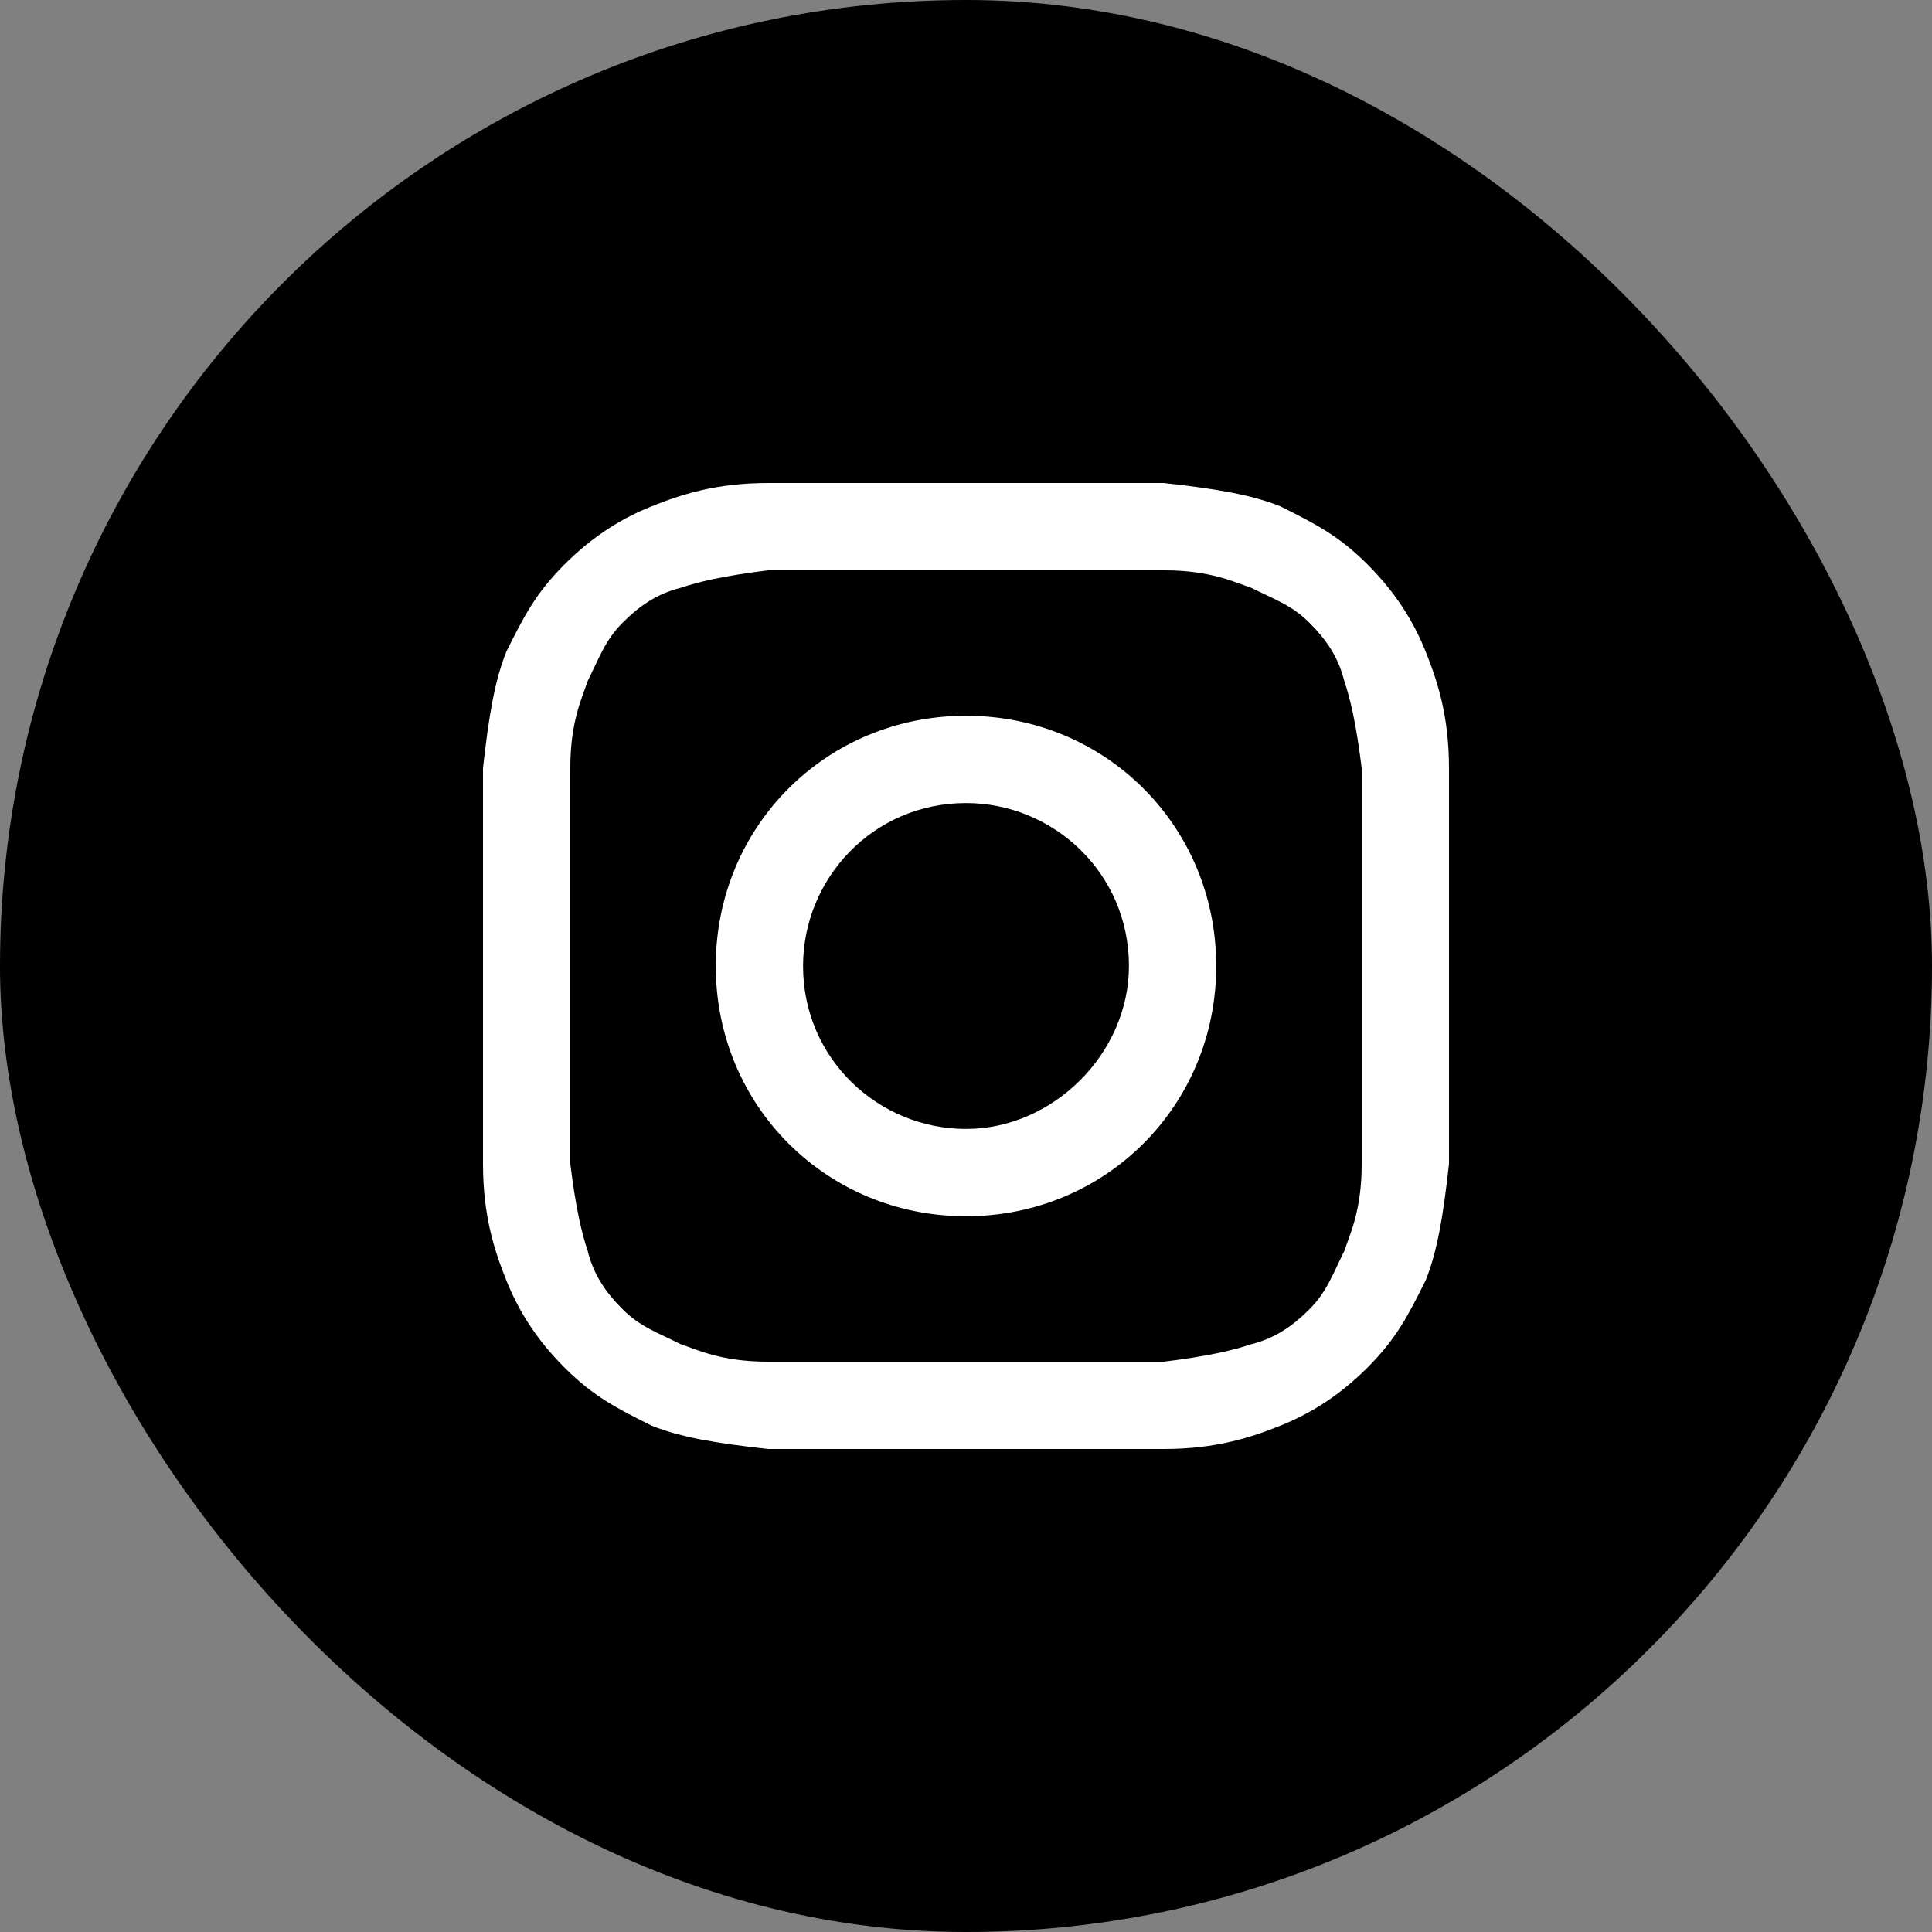<?xml version="1.0" encoding="UTF-8"?> <svg xmlns="http://www.w3.org/2000/svg" width="115" height="115" viewBox="0 0 115 115" fill="none"><rect x="0" y="0" width="115" height="115" fill="#808080" stroke="none"/><rect width="115" height="115" rx="57.5" fill="black"></rect><path d="M57.5 33.946C65.121 33.946 66.16 33.946 69.277 33.946C72.048 33.946 73.434 34.639 74.473 34.985C75.858 35.678 76.898 36.024 77.937 37.063C78.976 38.102 79.669 39.142 80.015 40.527C80.362 41.566 80.708 42.952 81.054 45.723C81.054 48.84 81.054 49.533 81.054 57.5C81.054 65.467 81.054 66.16 81.054 69.277C81.054 72.048 80.362 73.434 80.015 74.473C79.322 75.858 78.976 76.898 77.937 77.937C76.898 78.976 75.858 79.669 74.473 80.015C73.434 80.362 72.048 80.708 69.277 81.054C66.16 81.054 65.467 81.054 57.5 81.054C49.533 81.054 48.84 81.054 45.723 81.054C42.952 81.054 41.566 80.362 40.527 80.015C39.142 79.322 38.102 78.976 37.063 77.937C36.024 76.898 35.331 75.858 34.985 74.473C34.639 73.434 34.292 72.048 33.946 69.277C33.946 66.16 33.946 65.467 33.946 57.5C33.946 49.533 33.946 48.84 33.946 45.723C33.946 42.952 34.639 41.566 34.985 40.527C35.678 39.142 36.024 38.102 37.063 37.063C38.102 36.024 39.142 35.331 40.527 34.985C41.566 34.639 42.952 34.292 45.723 33.946C48.84 33.946 49.88 33.946 57.5 33.946ZM57.5 28.75C49.533 28.75 48.84 28.75 45.723 28.75C42.605 28.75 40.527 29.443 38.795 30.136C37.063 30.828 35.331 31.867 33.599 33.599C31.867 35.331 31.175 36.717 30.136 38.795C29.443 40.527 29.096 42.605 28.75 45.723C28.75 48.84 28.75 49.88 28.75 57.5C28.75 65.467 28.75 66.16 28.75 69.277C28.75 72.395 29.443 74.473 30.136 76.205C30.828 77.937 31.867 79.669 33.599 81.401C35.331 83.132 36.717 83.825 38.795 84.865C40.527 85.557 42.605 85.904 45.723 86.25C48.84 86.25 49.88 86.25 57.5 86.25C65.121 86.25 66.16 86.25 69.277 86.25C72.395 86.25 74.473 85.557 76.205 84.865C77.937 84.172 79.669 83.132 81.401 81.401C83.132 79.669 83.825 78.283 84.865 76.205C85.557 74.473 85.904 72.395 86.25 69.277C86.25 66.16 86.25 65.121 86.25 57.5C86.25 49.88 86.25 48.84 86.25 45.723C86.25 42.605 85.557 40.527 84.865 38.795C84.172 37.063 83.132 35.331 81.401 33.599C79.669 31.867 78.283 31.175 76.205 30.136C74.473 29.443 72.395 29.096 69.277 28.75C66.16 28.75 65.467 28.75 57.5 28.75Z" fill="white"></path><path d="M57.5 42.605C49.187 42.605 42.605 49.187 42.605 57.5C42.605 65.813 49.187 72.395 57.5 72.395C65.813 72.395 72.395 65.813 72.395 57.5C72.395 49.187 65.813 42.605 57.5 42.605ZM57.5 67.199C52.304 67.199 47.801 63.042 47.801 57.5C47.801 52.304 51.958 47.801 57.5 47.801C62.696 47.801 67.199 51.958 67.199 57.5C67.199 62.696 62.696 67.199 57.5 67.199Z" fill="white"></path><path d="M72.741 45.723C74.654 45.723 76.205 44.172 76.205 42.259C76.205 40.346 74.654 38.795 72.741 38.795C70.828 38.795 69.277 40.346 69.277 42.259C69.277 44.172 70.828 45.723 72.741 45.723Z" fill="white"></path><rect x="69" y="38" width="9" height="8" fill="black"></rect></svg> 